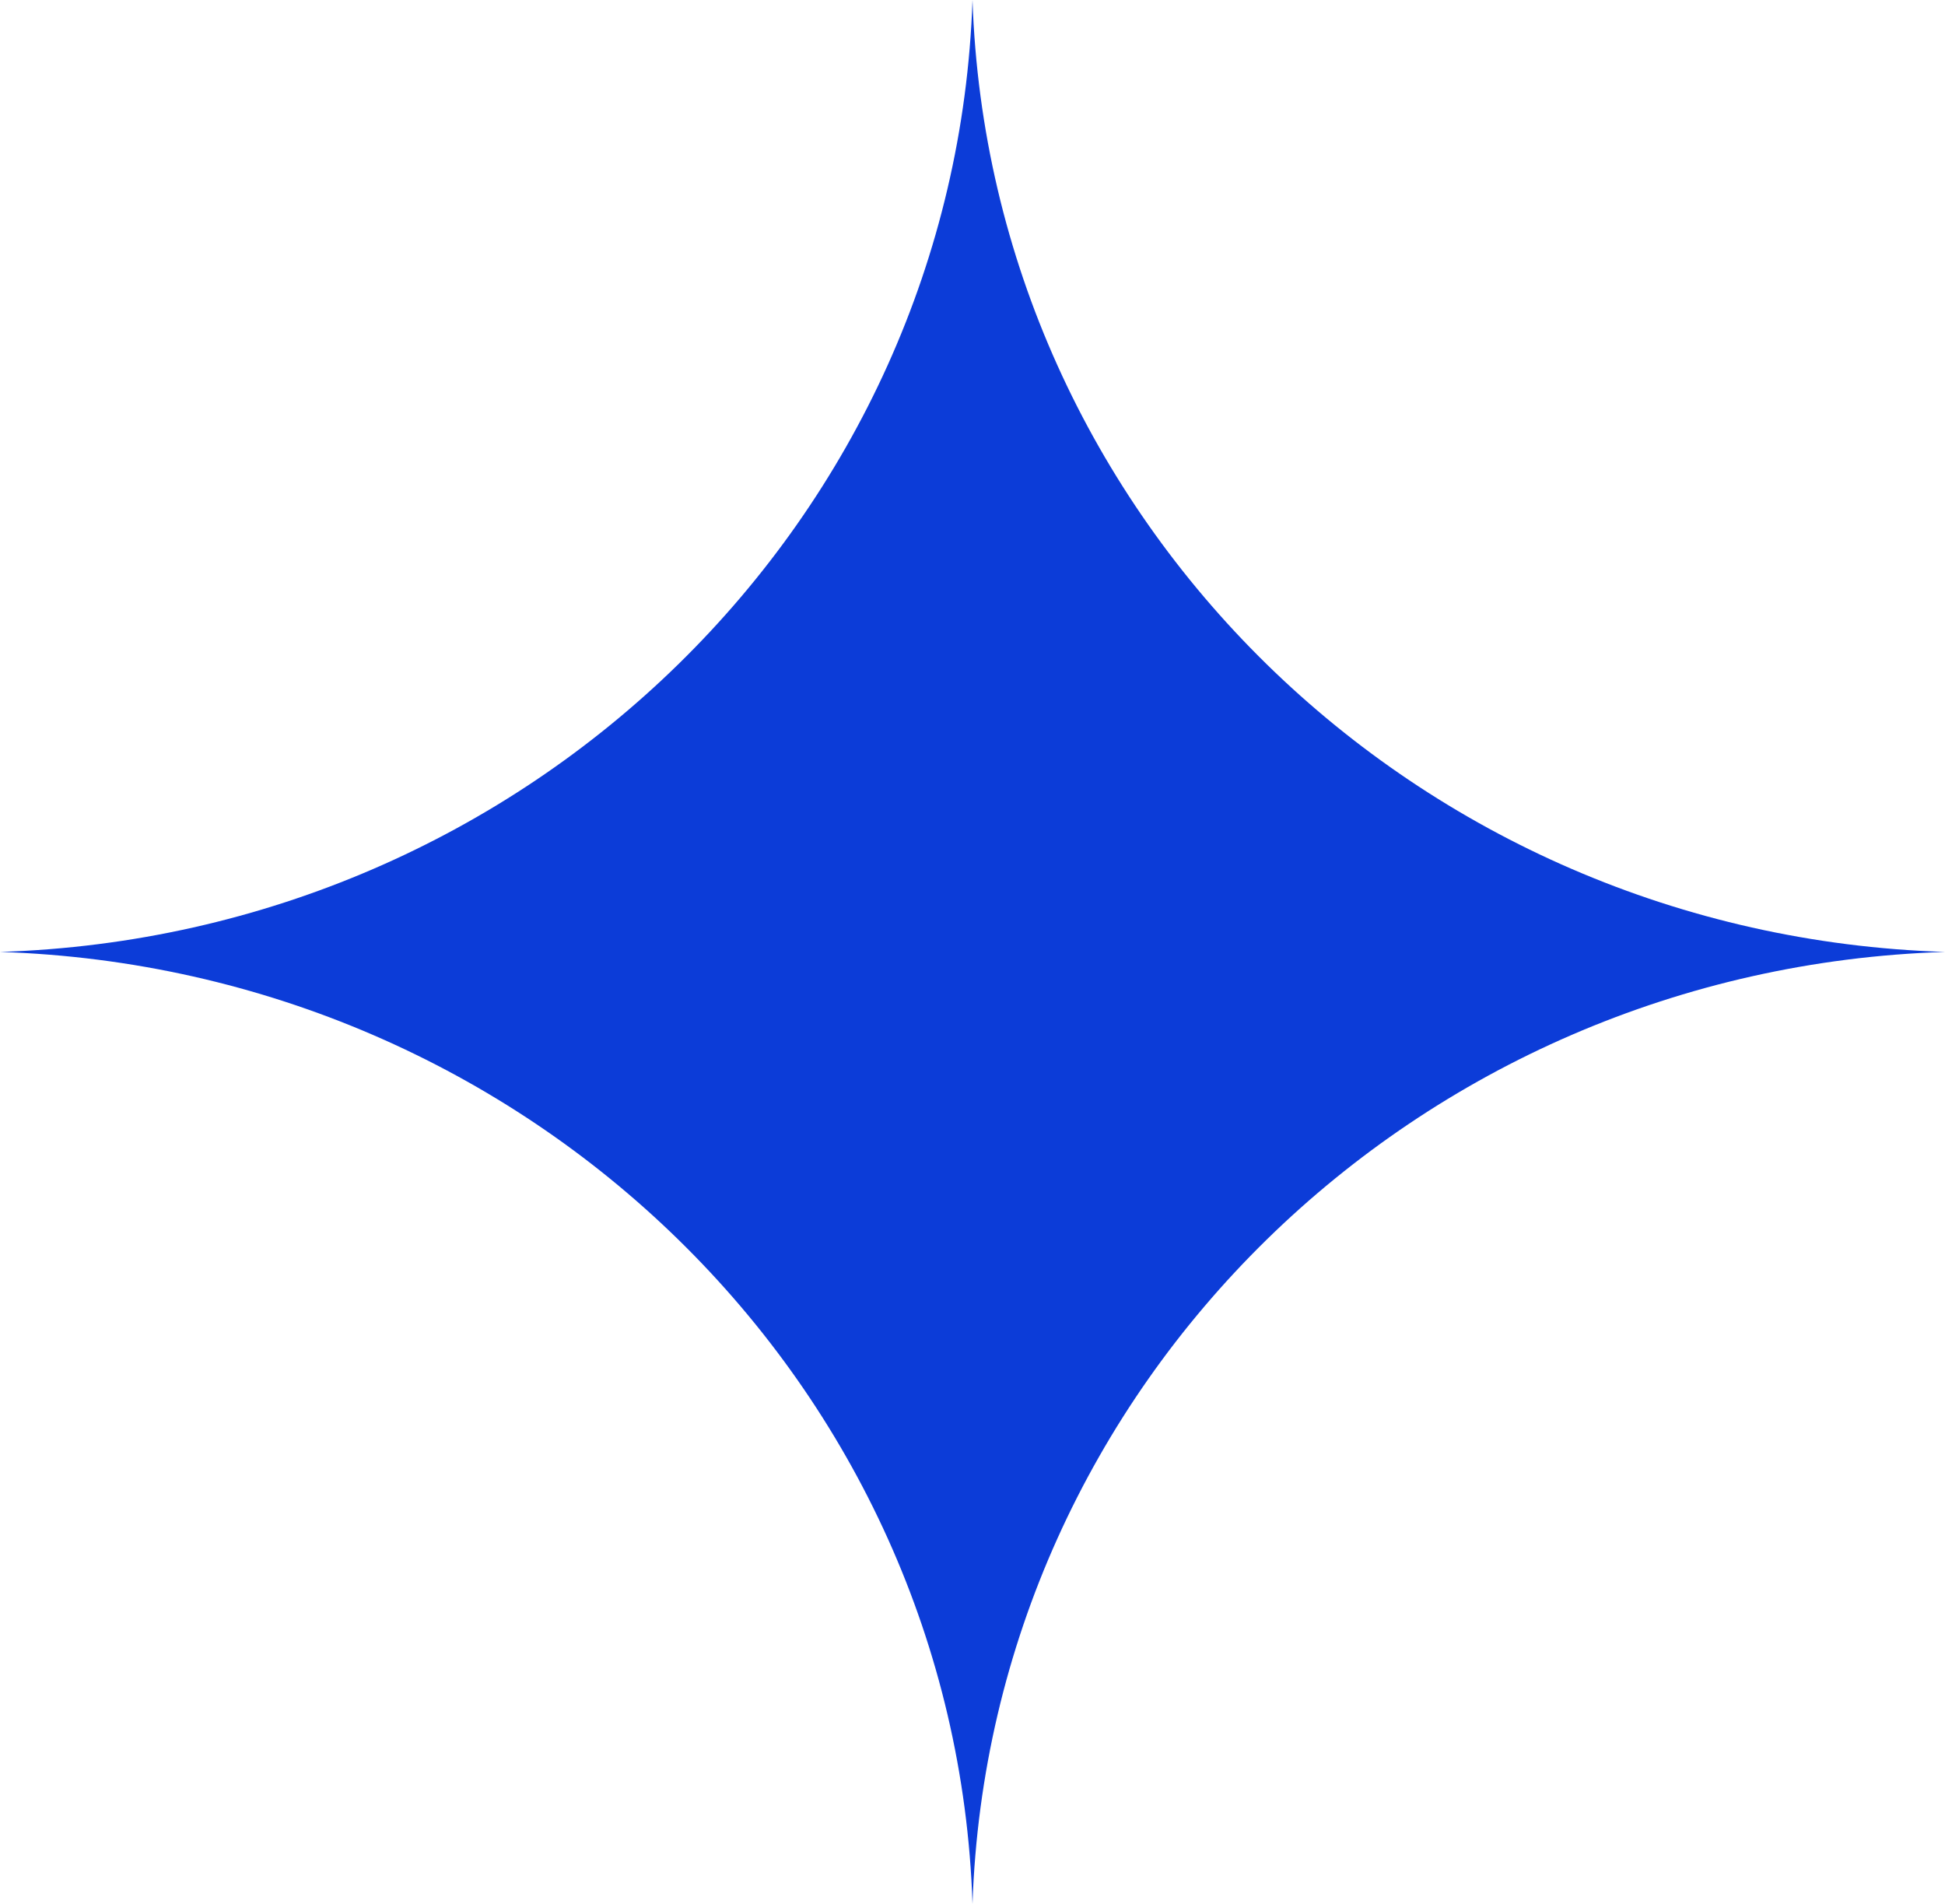 <svg xmlns="http://www.w3.org/2000/svg" fill="none" viewBox="0 0 47 46" height="46" width="47">
<path fill="#0C3CD8" d="M23.5 46C23.088 33.469 12.804 23.415 0 23C12.804 22.596 23.076 12.531 23.5 0C23.924 12.531 34.196 22.596 47 23C34.196 23.404 23.924 33.469 23.5 46Z"></path>
</svg>

